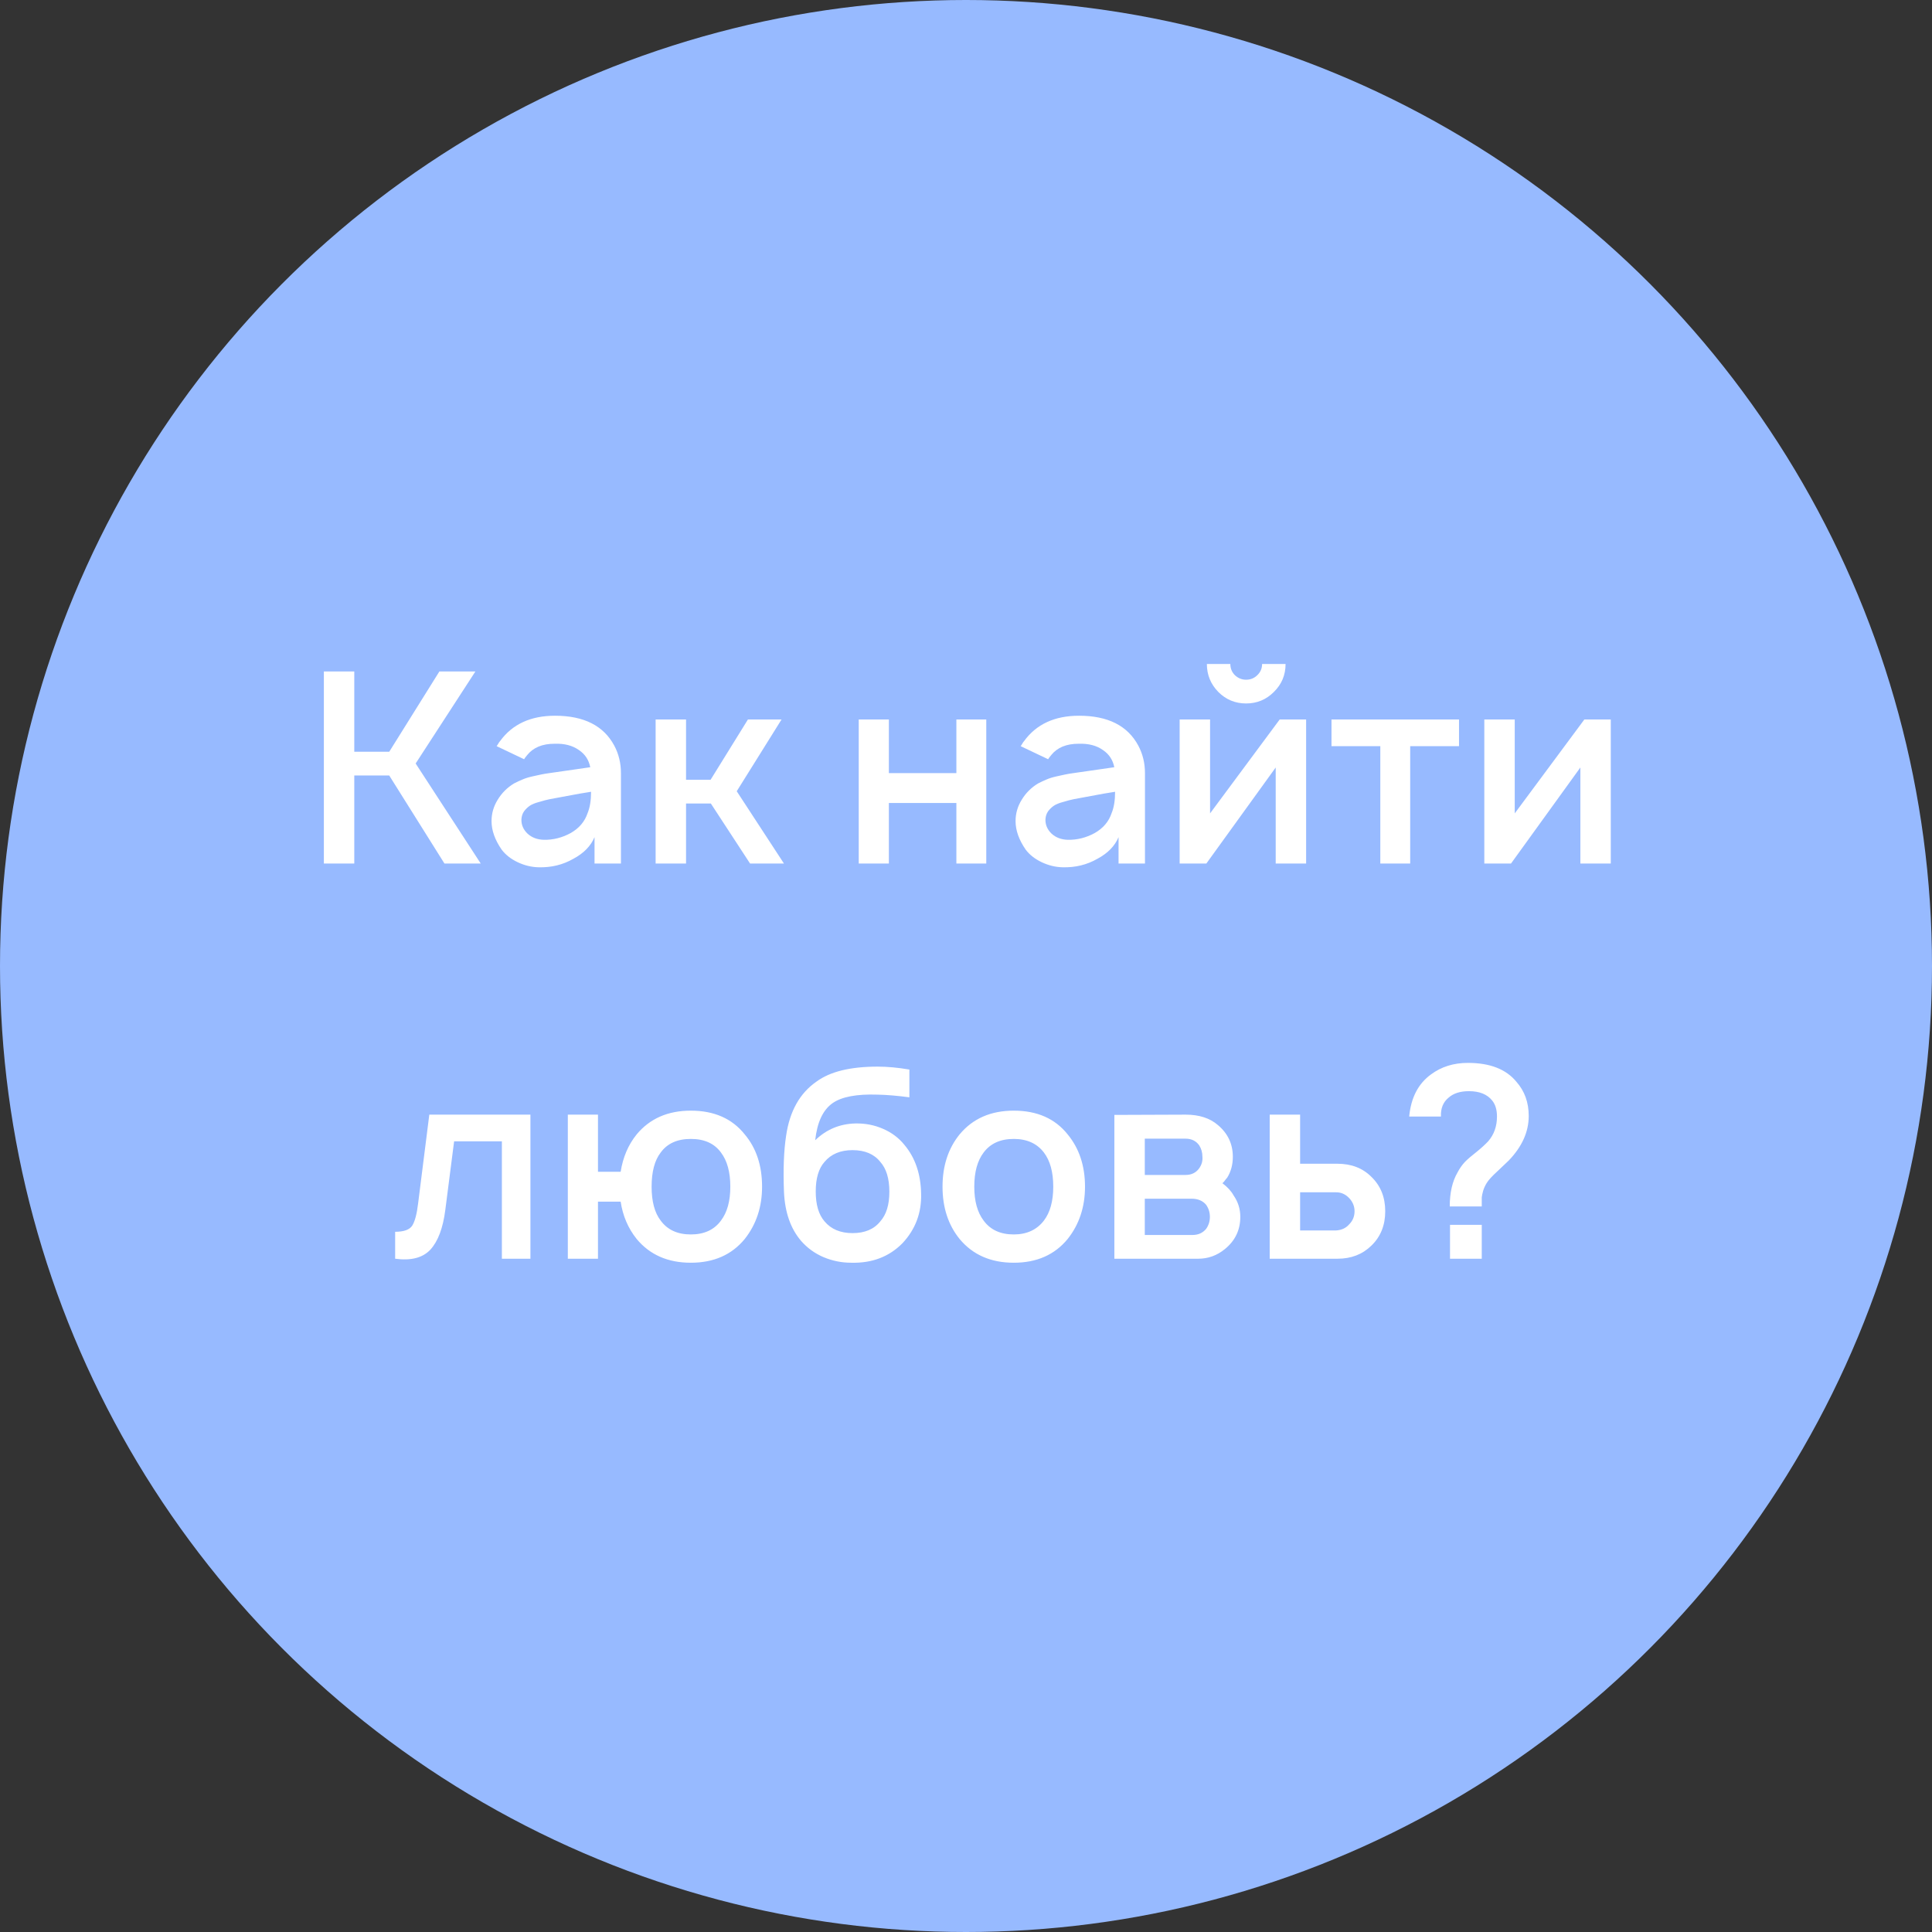 <?xml version="1.0" encoding="UTF-8"?> <svg xmlns="http://www.w3.org/2000/svg" width="264" height="264" viewBox="0 0 264 264" fill="none"><rect x="0" y="0" width="264" height="264" fill="#333333" stroke="none"/> <circle cx="132" cy="132" r="132" fill="#97BAFF"></circle> <path d="M53.187 105.969H48.411V118H44.255V91.75H48.411V102.724H53.187L60.041 91.75H64.963L56.797 104.328L65.692 118H60.734L53.187 105.969ZM71.615 103.745L67.859 101.958C67.908 101.91 67.981 101.8 68.078 101.63C68.175 101.46 68.261 101.339 68.334 101.266C70.011 98.957 72.514 97.802 75.844 97.802C79.781 97.802 82.479 99.163 83.938 101.885C84.545 103.028 84.849 104.28 84.849 105.641V118H81.24V114.391C80.729 115.606 79.769 116.59 78.359 117.344C76.925 118.17 75.334 118.559 73.584 118.51C72.611 118.486 71.663 118.255 70.74 117.818C69.816 117.38 69.087 116.809 68.552 116.104C67.629 114.767 67.167 113.467 67.167 112.203C67.167 111.158 67.446 110.186 68.005 109.286C68.564 108.363 69.306 107.622 70.229 107.062C70.642 106.844 71.031 106.661 71.396 106.516C71.785 106.345 72.259 106.2 72.818 106.078C73.401 105.957 73.79 105.872 73.984 105.823C74.179 105.774 74.714 105.689 75.589 105.568C76.464 105.446 76.974 105.373 77.12 105.349L80.656 104.839C80.462 103.842 79.952 103.064 79.125 102.505C78.25 101.873 77.132 101.582 75.771 101.63C74.118 101.63 72.879 102.141 72.052 103.161C71.809 103.453 71.663 103.648 71.615 103.745ZM80.766 108.193C80.061 108.29 78.688 108.533 76.646 108.922C75.965 109.043 75.443 109.141 75.078 109.214C74.714 109.286 74.252 109.408 73.693 109.578C73.134 109.724 72.709 109.894 72.417 110.089C72.125 110.283 71.858 110.538 71.615 110.854C71.396 111.17 71.275 111.535 71.25 111.948C71.226 112.701 71.505 113.358 72.089 113.917C72.672 114.451 73.413 114.731 74.313 114.755C75.577 114.78 76.792 114.476 77.959 113.844C79.125 113.187 79.903 112.276 80.292 111.109C80.608 110.356 80.766 109.384 80.766 108.193ZM106.797 98.312L100.672 108.12L107.125 118H102.495L97.136 109.797H93.745V118H89.589V98.312H93.745V106.552H97.099L102.203 98.312H106.797ZM130.686 98.312H134.77V118H130.686V109.724H121.462V118H117.343V98.312H121.462V105.641H130.686V98.312ZM143.221 103.745L139.466 101.958C139.515 101.91 139.588 101.8 139.685 101.63C139.782 101.46 139.867 101.339 139.94 101.266C141.617 98.957 144.12 97.802 147.45 97.802C151.388 97.802 154.086 99.163 155.544 101.885C156.152 103.028 156.456 104.28 156.456 105.641V118H152.846V114.391C152.336 115.606 151.376 116.59 149.966 117.344C148.532 118.17 146.94 118.559 145.19 118.51C144.218 118.486 143.27 118.255 142.346 117.818C141.423 117.38 140.693 116.809 140.159 116.104C139.235 114.767 138.773 113.467 138.773 112.203C138.773 111.158 139.053 110.186 139.612 109.286C140.171 108.363 140.912 107.622 141.836 107.062C142.249 106.844 142.638 106.661 143.002 106.516C143.391 106.345 143.865 106.2 144.424 106.078C145.008 105.957 145.397 105.872 145.591 105.823C145.785 105.774 146.32 105.689 147.195 105.568C148.07 105.446 148.581 105.373 148.726 105.349L152.263 104.839C152.068 103.842 151.558 103.064 150.732 102.505C149.857 101.873 148.739 101.582 147.377 101.63C145.725 101.63 144.485 102.141 143.659 103.161C143.416 103.453 143.27 103.648 143.221 103.745ZM152.372 108.193C151.667 108.29 150.294 108.533 148.252 108.922C147.572 109.043 147.049 109.141 146.685 109.214C146.32 109.286 145.858 109.408 145.299 109.578C144.74 109.724 144.315 109.894 144.023 110.089C143.732 110.283 143.464 110.538 143.221 110.854C143.002 111.17 142.881 111.535 142.857 111.948C142.832 112.701 143.112 113.358 143.695 113.917C144.278 114.451 145.02 114.731 145.919 114.755C147.183 114.78 148.398 114.476 149.565 113.844C150.732 113.187 151.509 112.276 151.898 111.109C152.214 110.356 152.372 109.384 152.372 108.193ZM172.461 90.729H175.669C175.669 92.236 175.134 93.512 174.065 94.557C173.02 95.602 171.756 96.125 170.273 96.125C168.791 96.125 167.527 95.602 166.482 94.557C165.436 93.488 164.914 92.212 164.914 90.729H168.122C168.122 91.337 168.329 91.847 168.742 92.26C169.18 92.674 169.69 92.88 170.273 92.88C170.881 92.88 171.391 92.674 171.805 92.26C172.242 91.847 172.461 91.337 172.461 90.729ZM178.476 98.312V118H174.32V104.875L164.841 118H161.195V98.312H165.351V111.146L174.867 98.312H178.476ZM199.369 98.312V101.958H192.697V118H188.614V101.958H181.942V98.312H199.369ZM220.107 98.312V118H215.951V104.875L206.472 118H202.826V98.312H206.982V111.146L216.498 98.312H220.107ZM58.663 152.312H72.481V172H68.58V155.958H62.053L60.85 165.328C60.535 167.807 59.854 169.618 58.809 170.76C57.764 171.878 56.16 172.292 53.996 172V168.318C55.187 168.318 55.965 168.038 56.33 167.479C56.694 166.896 56.962 165.887 57.132 164.453L58.663 152.312ZM101.764 155.01C103.343 156.882 104.133 159.264 104.133 162.156C104.133 164.927 103.343 167.309 101.764 169.302C99.989 171.465 97.534 172.547 94.399 172.547C91.263 172.547 88.796 171.465 86.998 169.302C85.831 167.844 85.102 166.142 84.81 164.198H81.711V172H77.592V152.312H81.711V160.115H84.81C85.126 158.122 85.856 156.42 86.998 155.01C88.796 152.847 91.263 151.766 94.399 151.766C97.583 151.766 100.038 152.847 101.764 155.01ZM98.519 166.786C99.369 165.668 99.795 164.125 99.795 162.156C99.795 160.163 99.369 158.608 98.519 157.49C97.619 156.25 96.246 155.63 94.399 155.63C92.552 155.63 91.178 156.25 90.279 157.49C89.453 158.559 89.04 160.115 89.04 162.156C89.04 164.174 89.453 165.717 90.279 166.786C91.203 168.05 92.576 168.682 94.399 168.682C96.222 168.682 97.595 168.05 98.519 166.786ZM116.898 153.516C118.235 153.491 119.487 153.734 120.653 154.245C121.844 154.755 122.829 155.497 123.607 156.469C125.065 158.219 125.818 160.431 125.867 163.104C125.94 165.729 125.089 167.99 123.315 169.885C121.492 171.733 119.159 172.62 116.315 172.547C115.002 172.547 113.739 172.292 112.523 171.781C111.332 171.271 110.311 170.53 109.461 169.557C108.027 167.88 107.249 165.644 107.127 162.849C107.006 159.811 107.103 157.259 107.419 155.193C107.905 151.839 109.291 149.372 111.575 147.792C113.423 146.431 116.206 145.75 119.924 145.75C121.261 145.75 122.707 145.884 124.263 146.151V149.943C122.61 149.724 121.164 149.602 119.924 149.578C117.056 149.481 115.002 149.87 113.763 150.745C112.45 151.668 111.66 153.358 111.393 155.812C112.924 154.33 114.759 153.564 116.898 153.516ZM116.497 157.161C114.844 157.161 113.568 157.696 112.669 158.766C111.867 159.665 111.466 161.014 111.466 162.812C111.466 164.611 111.867 165.972 112.669 166.896C113.568 167.965 114.844 168.5 116.497 168.5C118.174 168.5 119.438 167.965 120.289 166.896C121.115 165.972 121.528 164.623 121.528 162.849C121.528 161.05 121.115 159.689 120.289 158.766C119.438 157.696 118.174 157.161 116.497 157.161ZM145.892 169.302C144.117 171.465 141.663 172.547 138.527 172.547C135.392 172.547 132.925 171.465 131.126 169.302C129.571 167.382 128.793 165 128.793 162.156C128.793 159.312 129.571 156.931 131.126 155.01C132.925 152.847 135.392 151.766 138.527 151.766C141.711 151.766 144.166 152.847 145.892 155.01C147.472 156.931 148.262 159.312 148.262 162.156C148.262 164.927 147.472 167.309 145.892 169.302ZM142.647 166.786C143.498 165.668 143.923 164.125 143.923 162.156C143.923 160.163 143.498 158.608 142.647 157.49C141.699 156.25 140.326 155.63 138.527 155.63C136.704 155.63 135.331 156.25 134.407 157.49C133.557 158.608 133.131 160.163 133.131 162.156C133.131 164.125 133.557 165.668 134.407 166.786C135.331 168.05 136.704 168.682 138.527 168.682C140.301 168.682 141.675 168.05 142.647 166.786ZM152.274 152.349L162.009 152.312C163.856 152.312 165.326 152.786 166.42 153.734C167.781 154.877 168.462 156.323 168.462 158.073C168.462 159.142 168.207 160.09 167.696 160.917C167.648 160.965 167.575 161.05 167.477 161.172C167.404 161.269 167.332 161.366 167.259 161.464C167.186 161.536 167.113 161.609 167.04 161.682C167.745 162.217 168.255 162.776 168.571 163.359C169.179 164.234 169.483 165.207 169.483 166.276C169.483 168.075 168.778 169.545 167.368 170.687C166.299 171.562 165.083 172 163.722 172H152.274V152.349ZM156.431 155.594V160.552H162.009C162.811 160.552 163.431 160.248 163.868 159.641C164.208 159.155 164.354 158.632 164.306 158.073C164.306 157.49 164.16 156.967 163.868 156.505C163.431 155.898 162.811 155.594 162.009 155.594H156.431ZM156.431 163.797V168.755H162.957C163.734 168.755 164.354 168.476 164.816 167.917C165.156 167.431 165.326 166.884 165.326 166.276C165.326 165.668 165.156 165.122 164.816 164.635C164.354 164.076 163.686 163.797 162.811 163.797H156.431ZM173.5 152.312H177.656V159.021H182.76C184.656 159.021 186.199 159.616 187.39 160.807C188.654 162.023 189.286 163.59 189.286 165.51C189.286 167.431 188.654 168.998 187.39 170.214C186.175 171.405 184.632 172 182.76 172H173.5V152.312ZM177.656 162.922V168.135H182.578C183.331 168.087 183.927 167.807 184.364 167.297C184.851 166.811 185.094 166.215 185.094 165.51C185.094 164.854 184.863 164.271 184.401 163.76C183.89 163.201 183.283 162.922 182.578 162.922H177.656ZM208.894 152.495C208.894 154.658 207.983 156.687 206.16 158.583C205.941 158.802 205.443 159.276 204.665 160.005C203.887 160.71 203.377 161.269 203.134 161.682C202.915 162.047 202.757 162.399 202.66 162.74C202.562 163.08 202.502 163.372 202.477 163.615C202.477 163.833 202.477 164.247 202.477 164.854H198.102C198.102 162.983 198.455 161.439 199.16 160.224C199.451 159.665 199.792 159.179 200.181 158.766C200.594 158.352 201.116 157.903 201.748 157.417C202.38 156.906 202.915 156.42 203.352 155.958C204.154 155.035 204.556 153.905 204.556 152.568C204.556 151.644 204.337 150.915 203.899 150.38C203.219 149.53 202.161 149.104 200.727 149.104C199.536 149.104 198.613 149.396 197.957 149.979C197.203 150.587 196.851 151.45 196.899 152.568H192.561C192.804 149.991 193.8 148.071 195.55 146.807C196.96 145.762 198.637 145.24 200.582 145.24C203.595 145.24 205.807 146.102 207.217 147.828C208.335 149.092 208.894 150.648 208.894 152.495ZM198.139 172V167.37H202.477V172H198.139Z" fill="white"></path> </svg> 